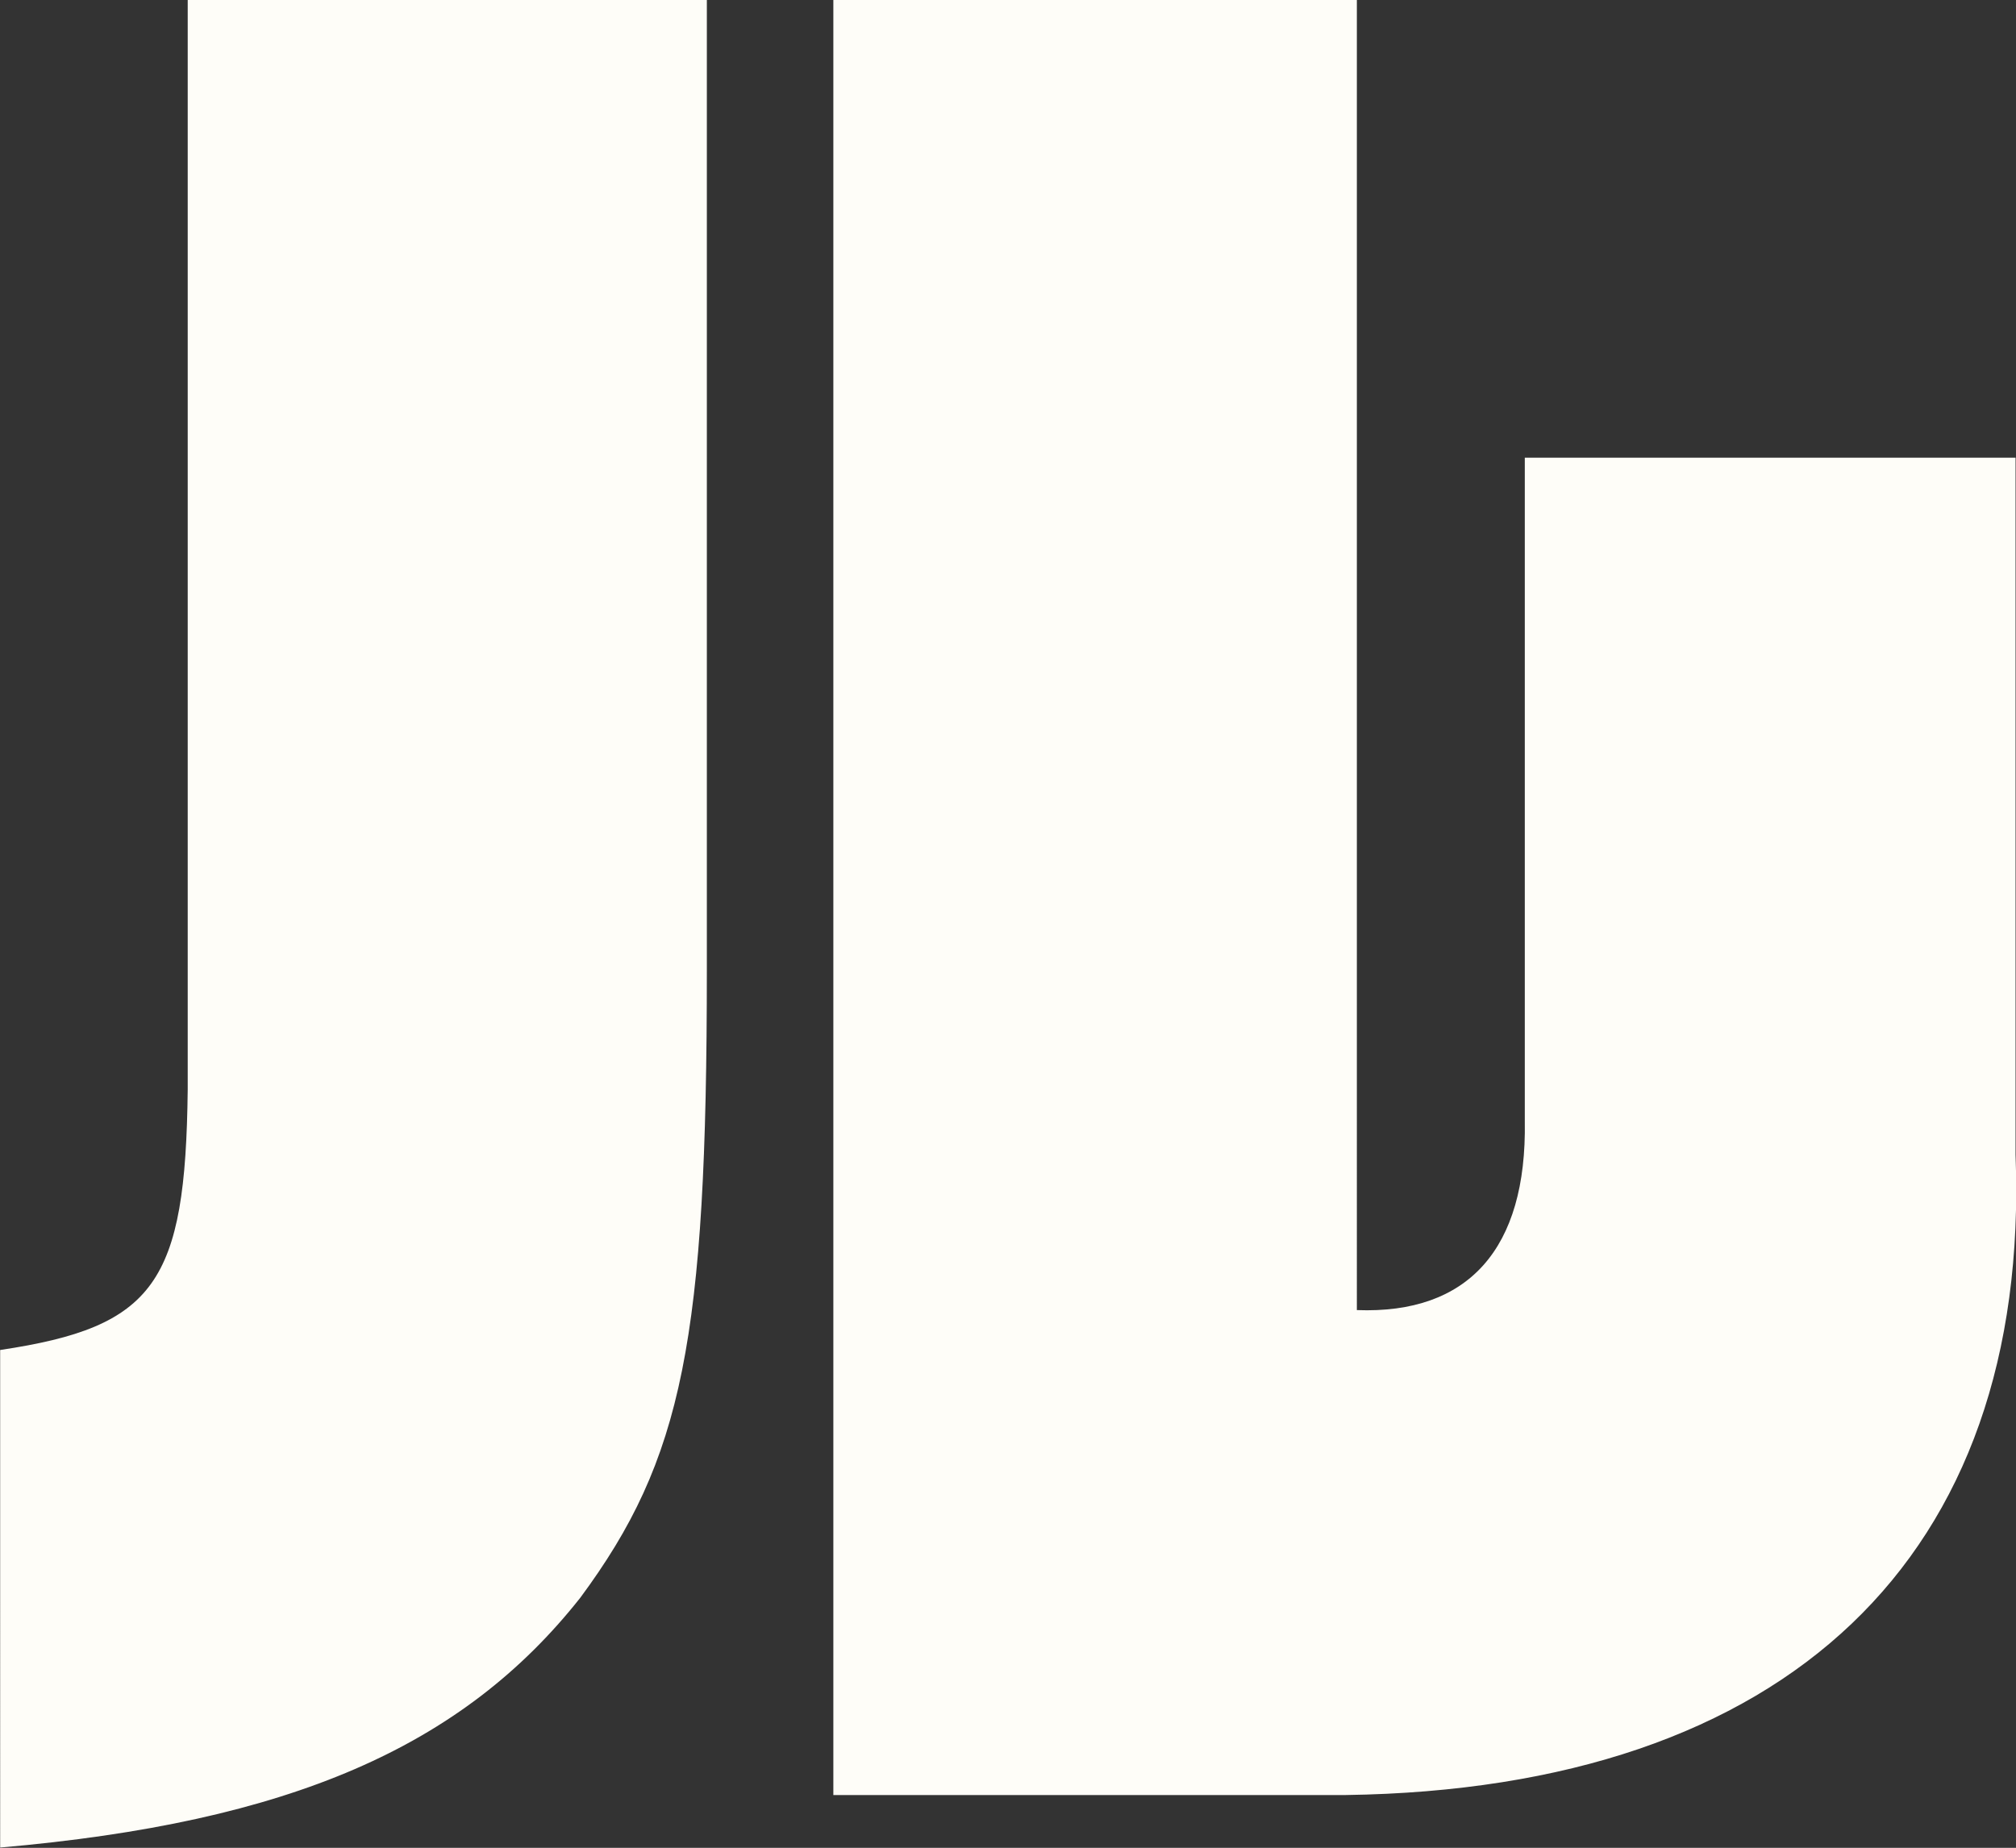 <svg xmlns="http://www.w3.org/2000/svg" width="103.562" height="94.938" viewBox="0 0 103.562 94.938">
  <rect x="0" y="0" width="103.562" height="94.938" fill="#333333" stroke="none"/>
  <defs>
    <style>
      .cls-1 {
        fill: #fefdf8;
        fill-rule: evenodd;
      }
    </style>
  </defs>
  <path id="_02.svg" data-name="02.svg" class="cls-1" d="M173.391,95.349H147.059V3.125h26.893V70.434c5.713,0.216,8.738-3.129,8.627-9.709V26.64h25.21V62.45C208.575,83.16,196.024,95.027,173.391,95.349Zm-69.133,2.7V72.484c7.955-1.187,9.523-3.451,9.635-13.376V3.125h26.668V52.96c0,18.986-1.233,25.133-6.5,32.251C128.012,92.87,119.159,96.753,104.258,98.047Z" transform="translate(-104.25 -3.125)"/>
</svg>
